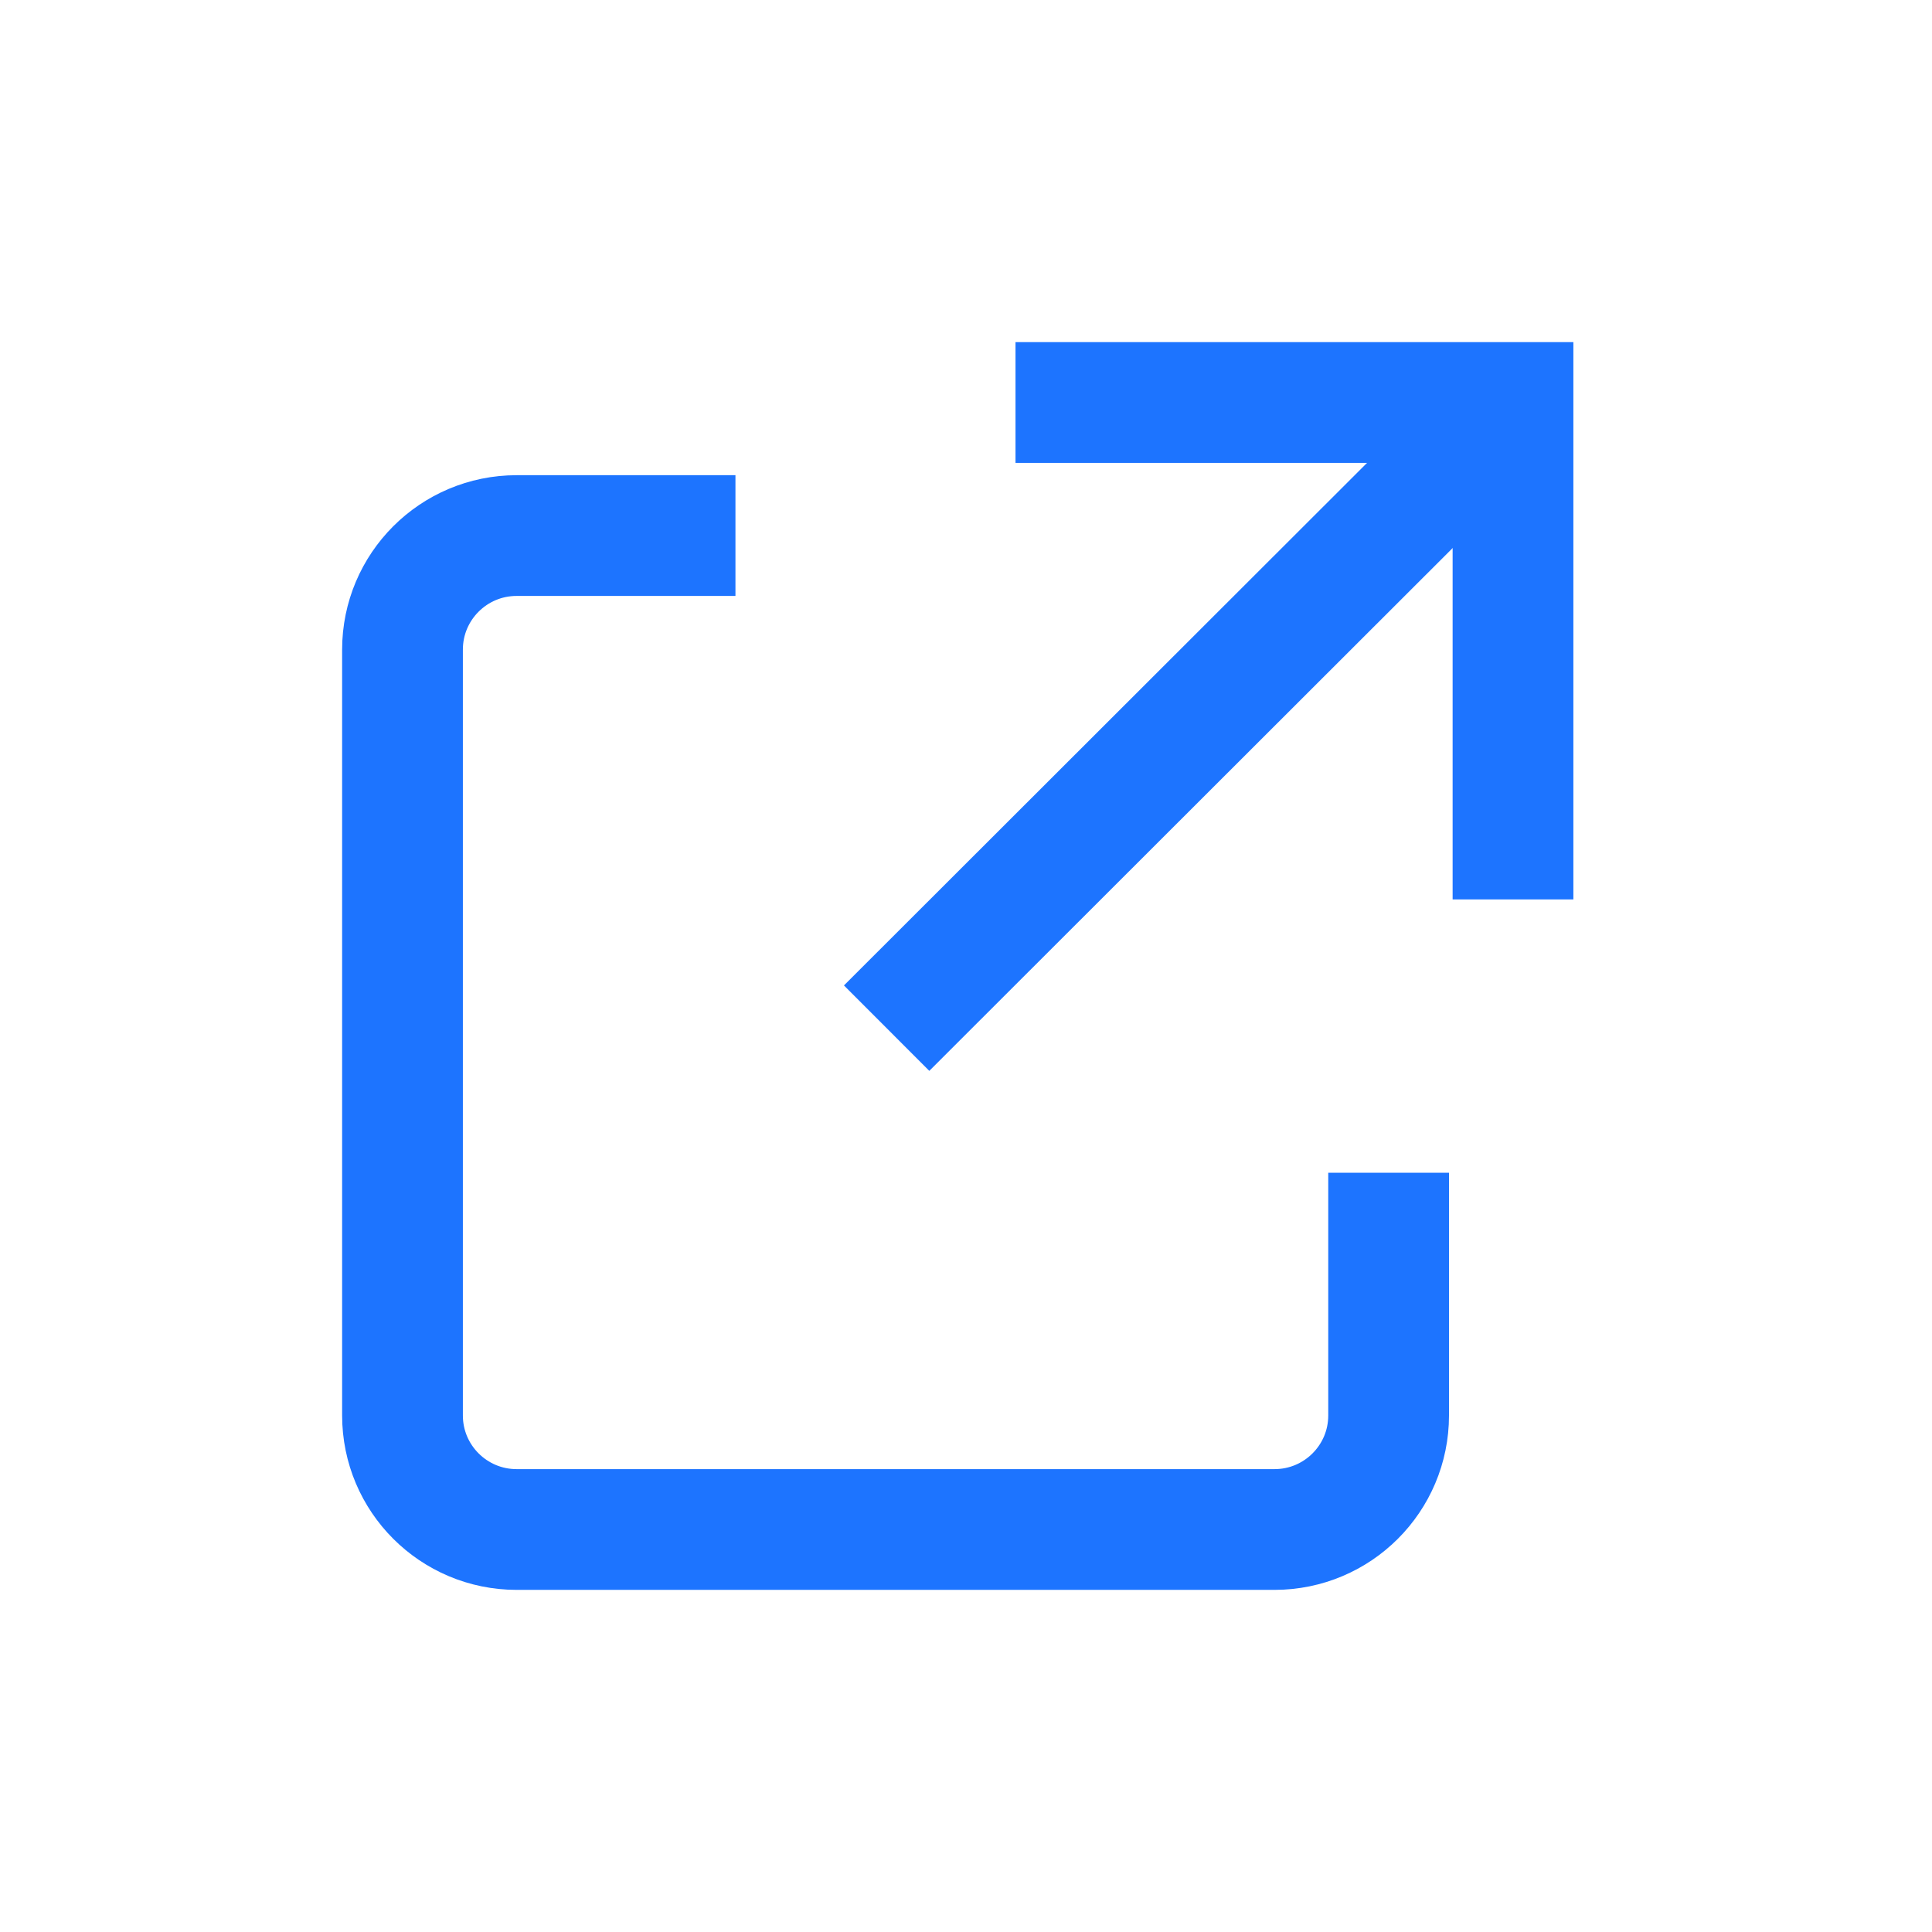 <svg width="24" height="24" viewBox="0 0 24 24" fill="none" xmlns="http://www.w3.org/2000/svg">
<path d="M17.25 14.568V17.583C17.25 18.366 16.615 19 15.832 19H6.418C5.635 19 5 18.366 5 17.583V8.07C5 7.287 5.635 6.653 6.418 6.653H9.136" stroke="#1D74FF" stroke-width="1.5" stroke-miterlimit="10"/>
<path d="M18.684 5.11L11.014 12.772" stroke="#1D74FF" stroke-width="1.5" stroke-miterlimit="10"/>
<path d="M12.615 5H18.795V11.173" stroke="#1D74FF" stroke-width="1.5" stroke-miterlimit="10"/>
</svg>
